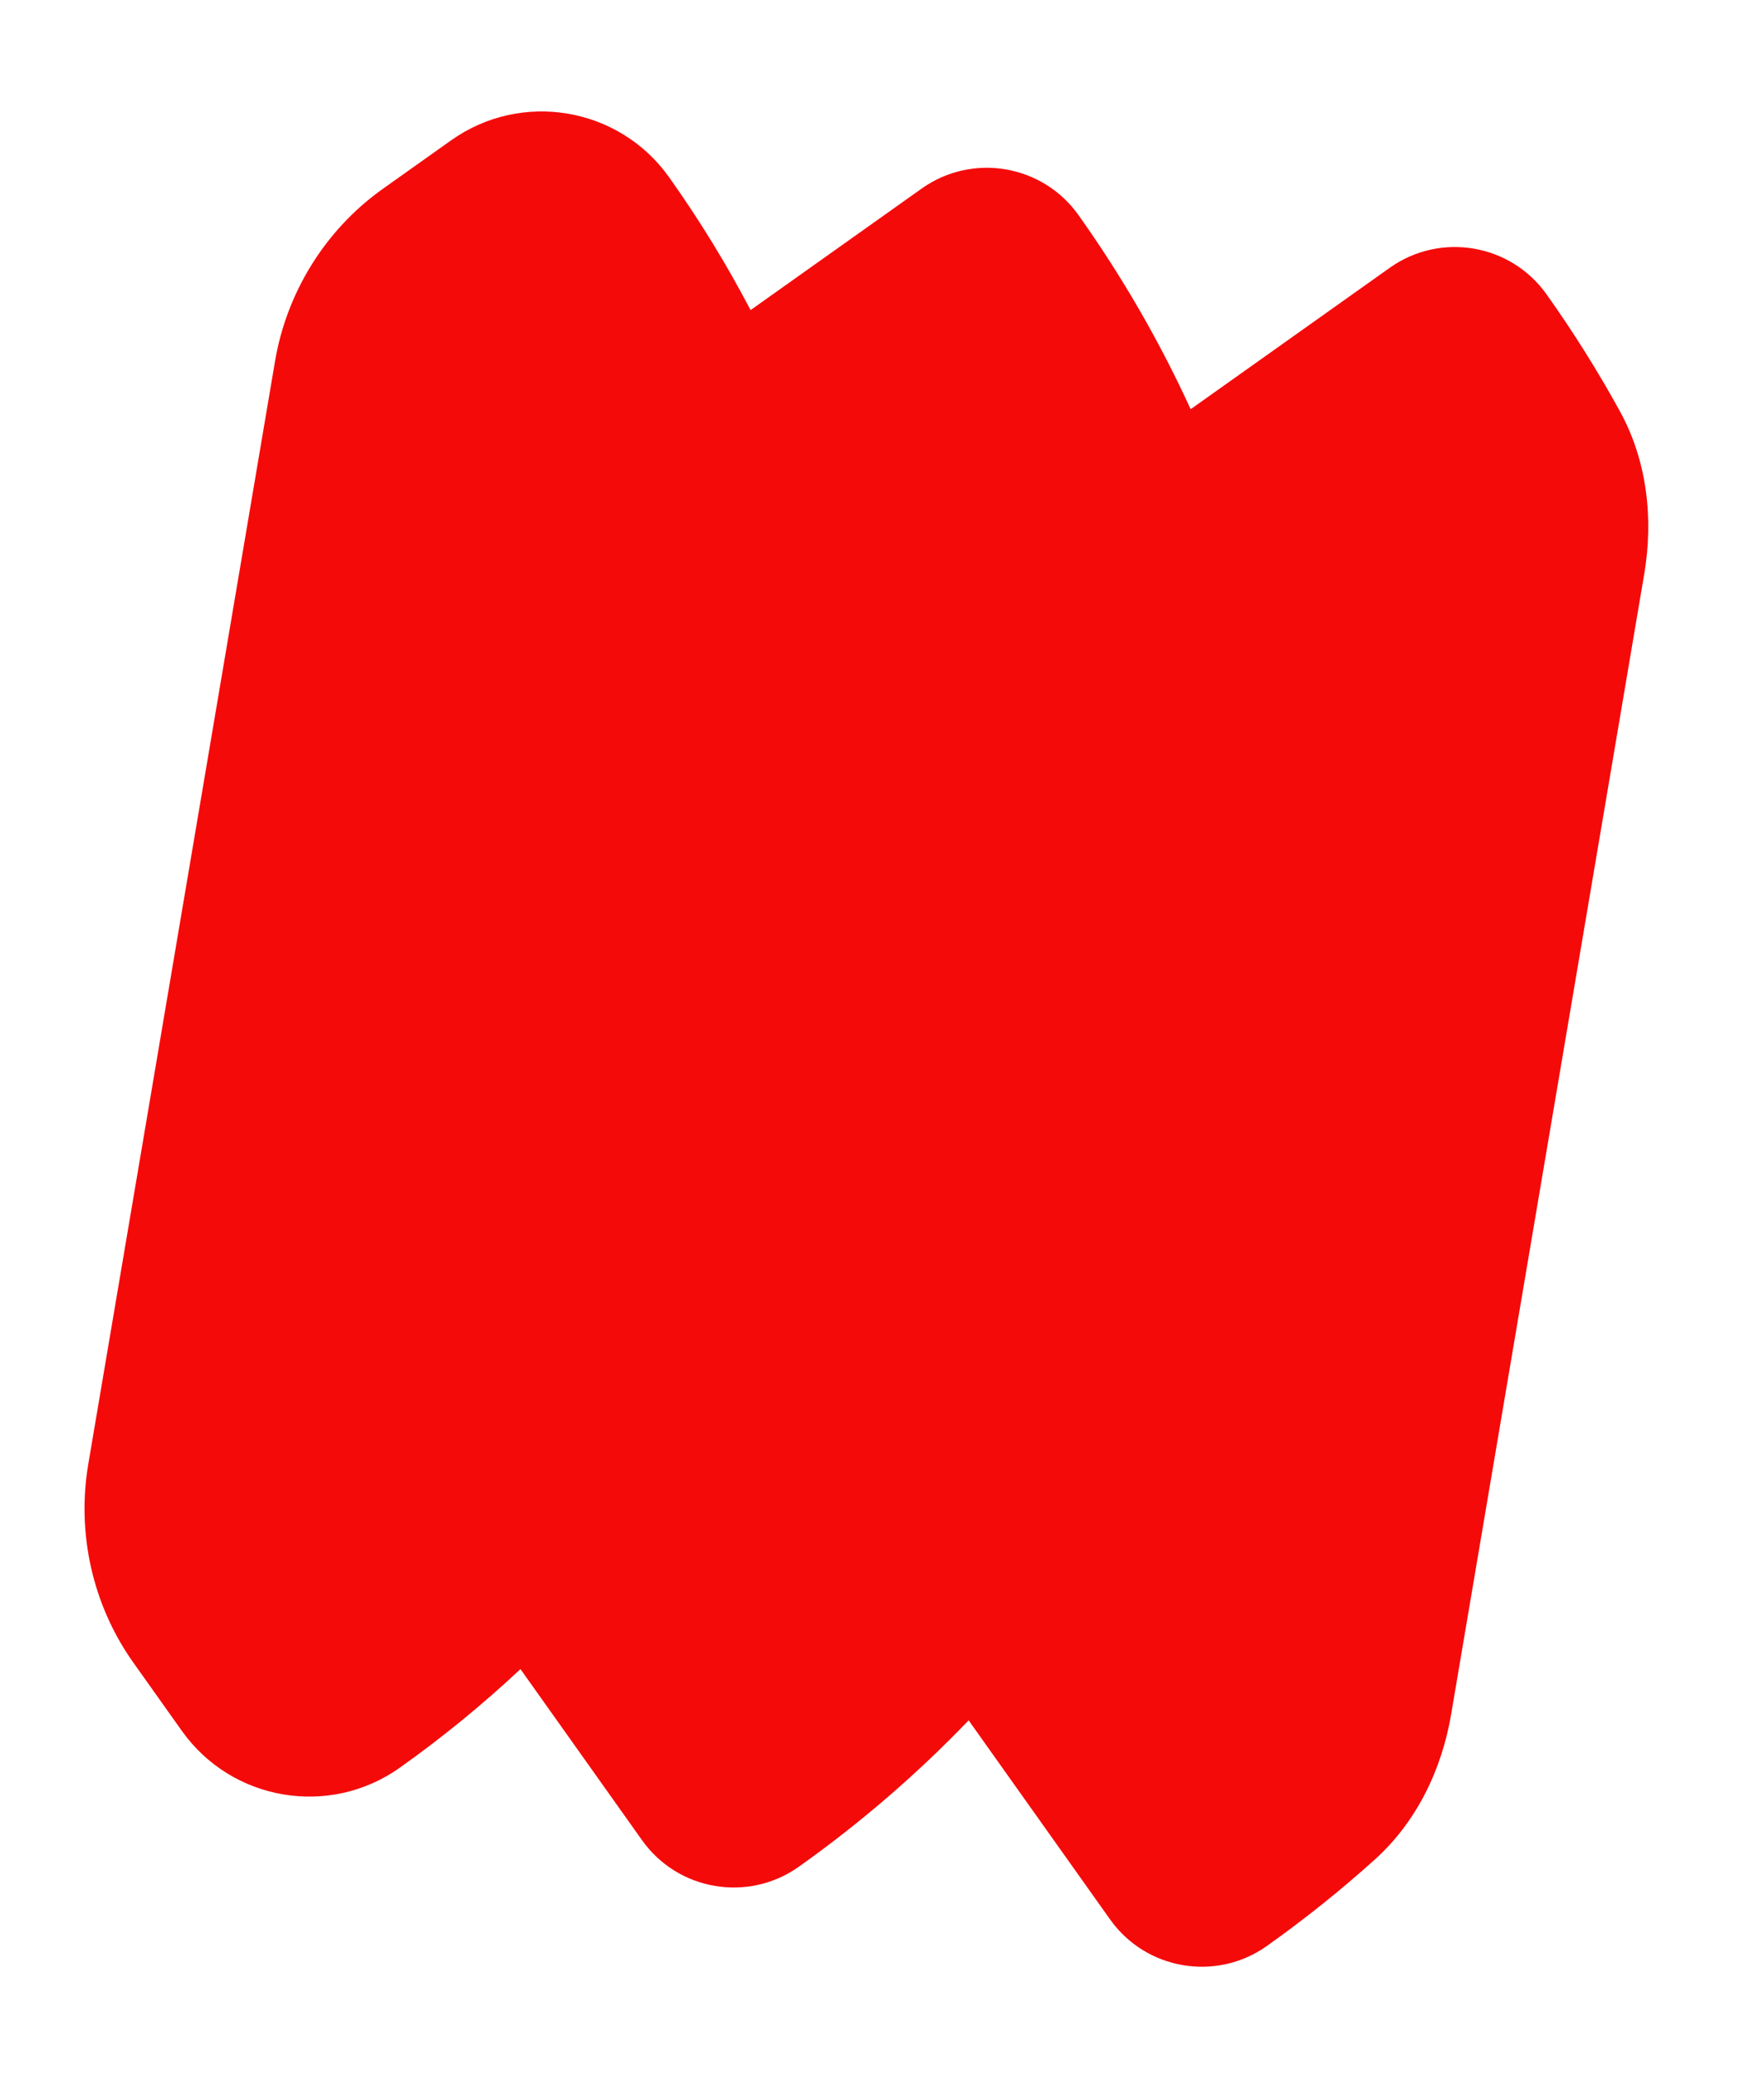 <?xml version="1.0" encoding="UTF-8"?> <svg xmlns="http://www.w3.org/2000/svg" width="680" height="800" viewBox="0 0 680 800" fill="none"> <path d="M355.29 72.696C374.814 58.827 401.884 63.41 415.754 82.934C432.787 106.91 447.178 131.969 458.984 157.761L535.722 103.246C555.246 89.377 582.316 93.96 596.185 113.484C606.607 128.153 616.039 143.227 624.495 158.627C634.917 177.606 637.45 199.917 633.836 221.266C600.76 416.613 604.905 392.136 559.401 660.889C555.786 682.238 546.06 702.405 529.971 716.896C516.917 728.654 503.048 739.783 488.379 750.204V750.204C468.855 764.074 441.785 759.49 427.915 739.967L373.4 663.228C353.761 683.697 331.924 702.62 307.947 719.654V719.654C288.423 733.524 261.353 728.94 247.483 709.417L200.633 643.468C186.203 656.995 170.69 669.708 154.116 681.482V681.482C126.98 700.76 89.354 694.389 70.077 667.253L51.38 640.935C35.714 618.882 29.507 591.167 34.023 564.495C80.063 292.576 57.452 426.116 106.022 139.256C110.538 112.584 125.52 88.472 147.574 72.805L173.892 54.108C201.028 34.831 238.654 41.201 257.931 68.338C269.706 84.912 280.169 102.023 289.341 119.546L355.29 72.696Z" fill="#F50A0A"></path> </svg> 